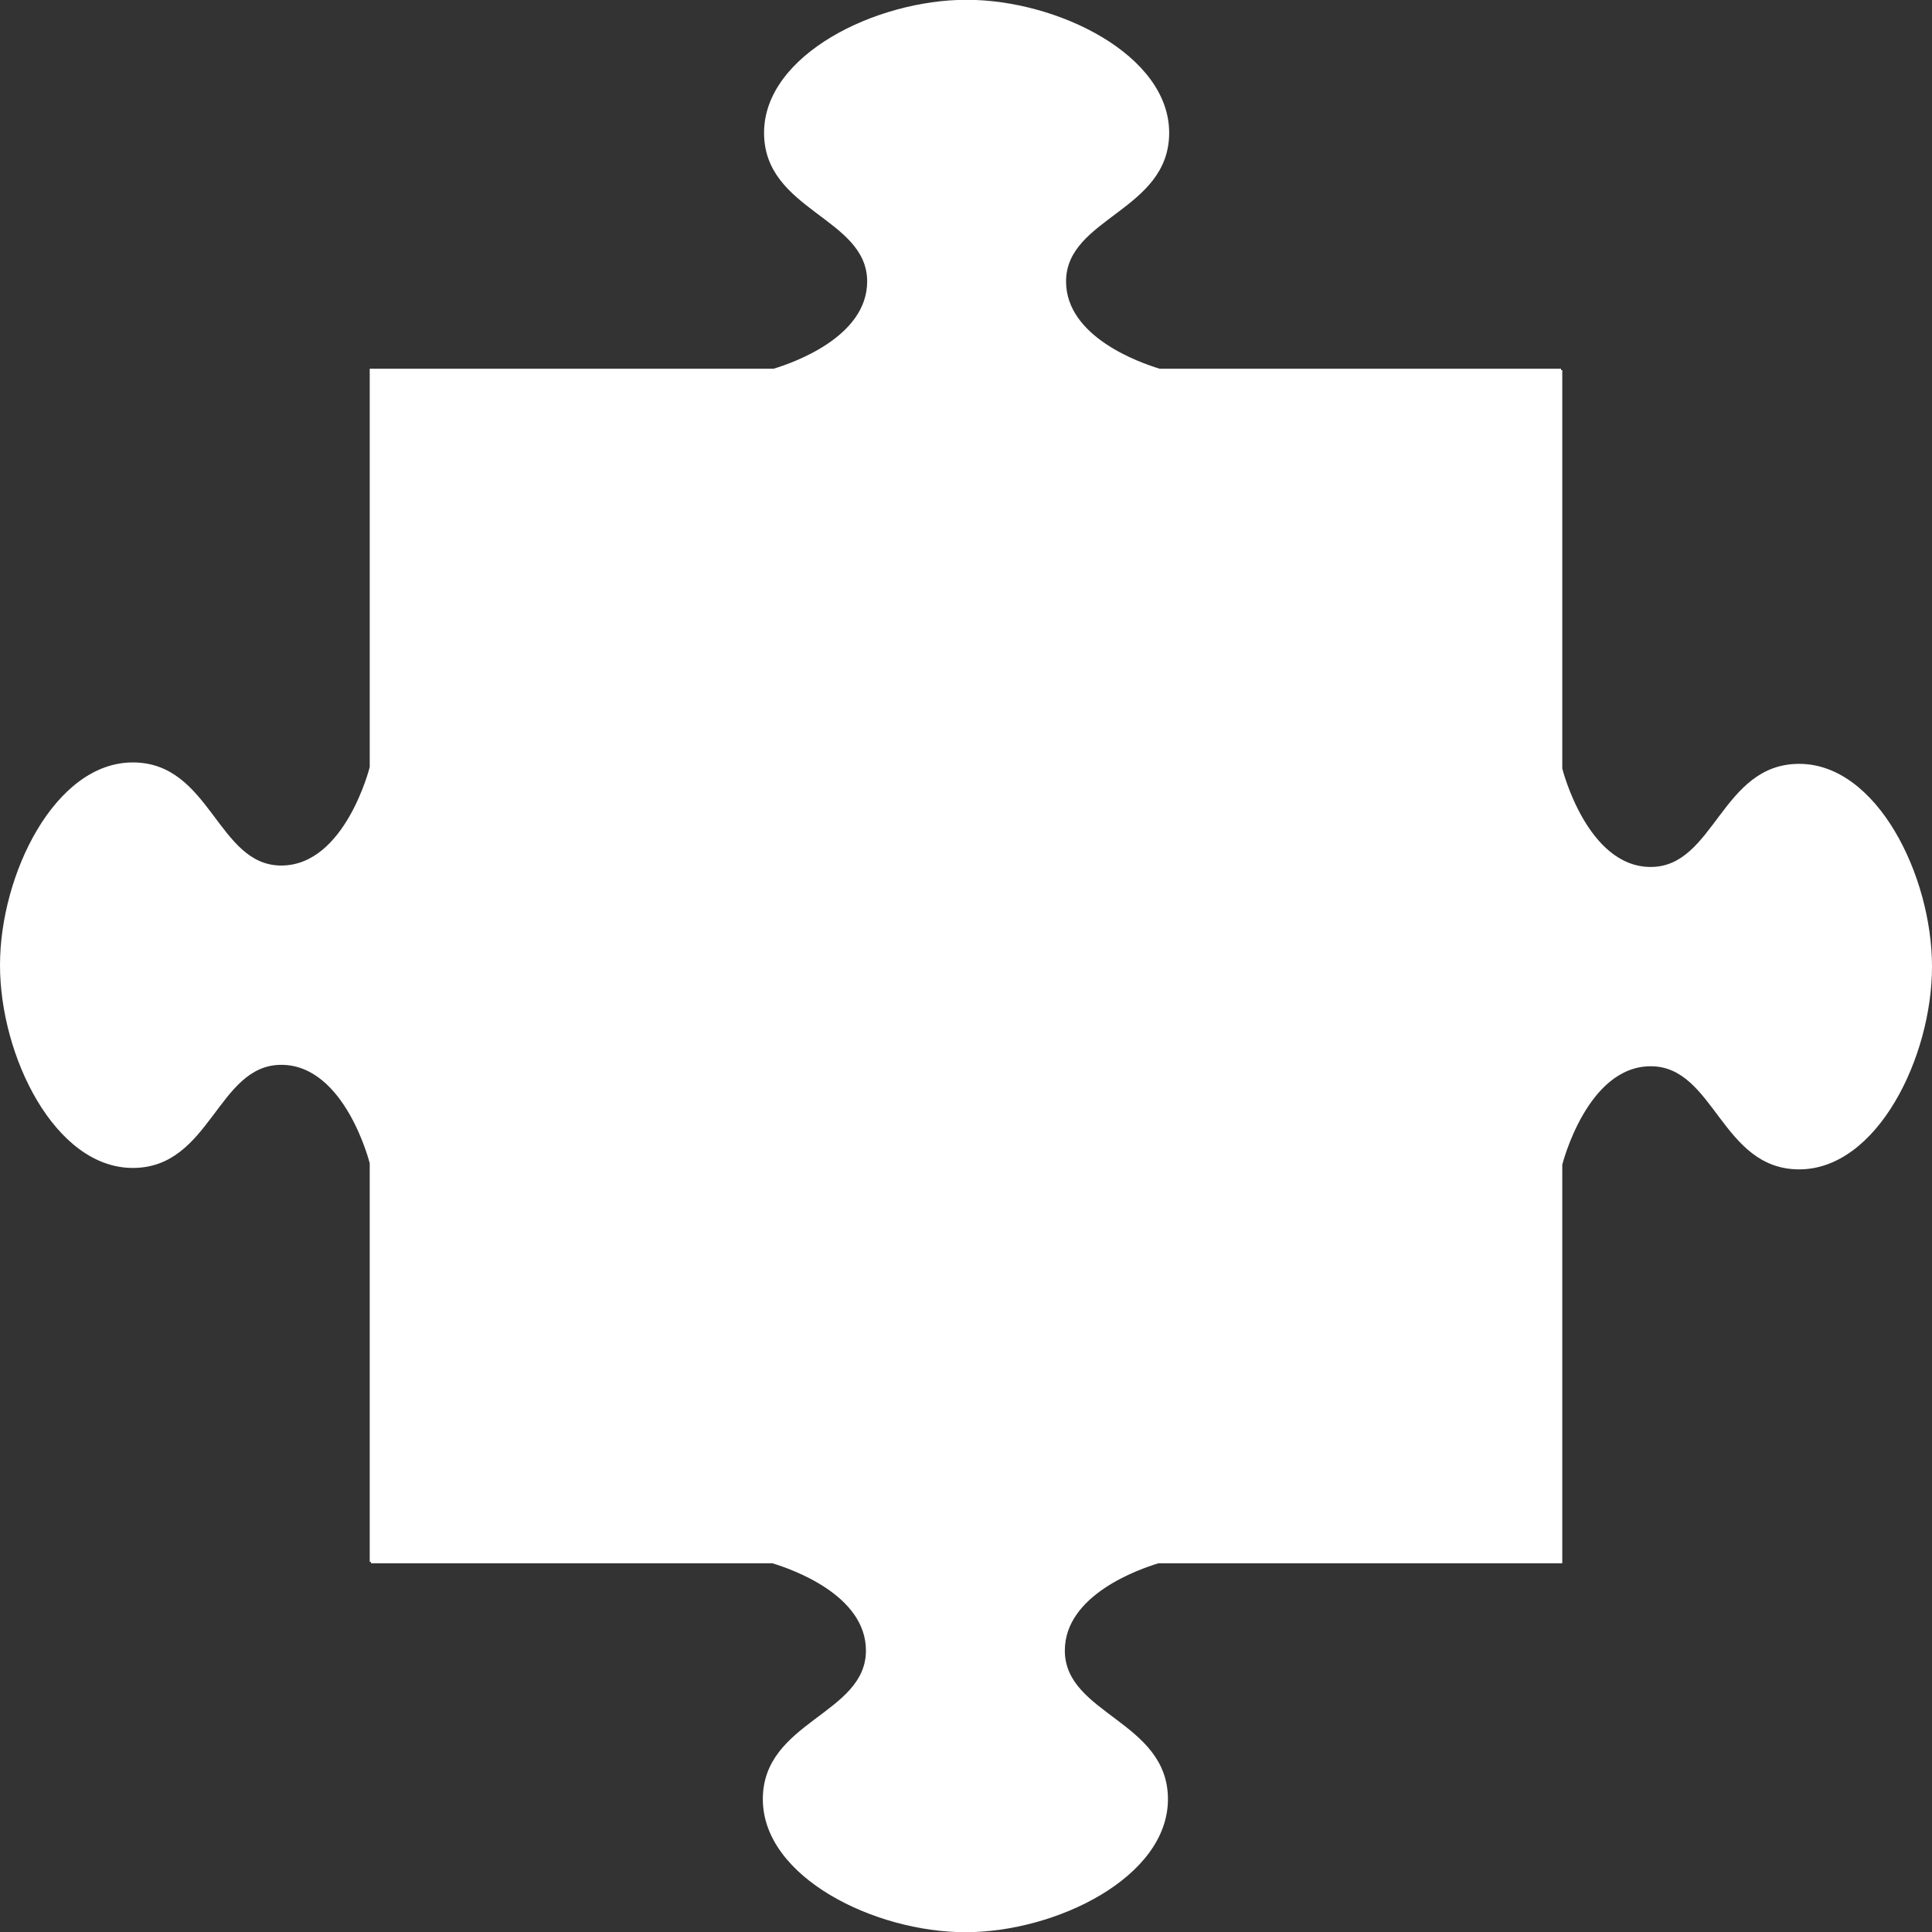 <?xml version="1.0" encoding="UTF-8" standalone="no"?><svg xmlns="http://www.w3.org/2000/svg" xmlns:xlink="http://www.w3.org/1999/xlink" fill="#ffffff" height="95" preserveAspectRatio="xMidYMid meet" version="1" viewBox="2.5 2.5 95.0 95.0" width="95" zoomAndPan="magnify"><rect x="2.5" y="2.5" width="95.0" height="95.0" fill="#333333" stroke="none"/><g id="change1_1"><path d="M90.97,40.06c-3.83,0-4.16,5.07-7.3,5.07s-4.35-4.84-4.35-4.84V20.7h-0.06v-0.07H59.69h-0.17c-0.96-0.29-4.6-1.56-4.6-4.29 c0-3.14,5.07-3.47,5.07-7.31c0-3.84-5.5-6.54-9.96-6.54c-4.46,0-9.96,2.7-9.96,6.54c0,3.84,5.07,4.17,5.07,7.31 c0,2.73-3.64,4-4.6,4.29l-19.86,0l0,19.59c0,0-1.21,4.84-4.35,4.84s-3.47-5.07-7.3-5.07c-3.83,0-6.53,5.51-6.53,9.97 c0,4.47,2.7,9.97,6.53,9.97s4.16-5.07,7.3-5.07s4.35,4.84,4.35,4.84V79.3h0.06v0.07h19.74c0.96,0.29,4.6,1.56,4.6,4.29 c0,3.14-5.07,3.47-5.07,7.31c0,3.84,5.5,6.54,9.96,6.54c4.46,0,9.96-2.7,9.96-6.54c0-3.84-5.07-4.17-5.07-7.31 c0-2.73,3.64-4,4.6-4.29h19.86V59.77c0,0,1.21-4.84,4.35-4.84s3.47,5.07,7.3,5.07c3.83,0,6.53-5.51,6.53-9.97 C97.5,45.57,94.8,40.06,90.97,40.06z"/></g></svg>